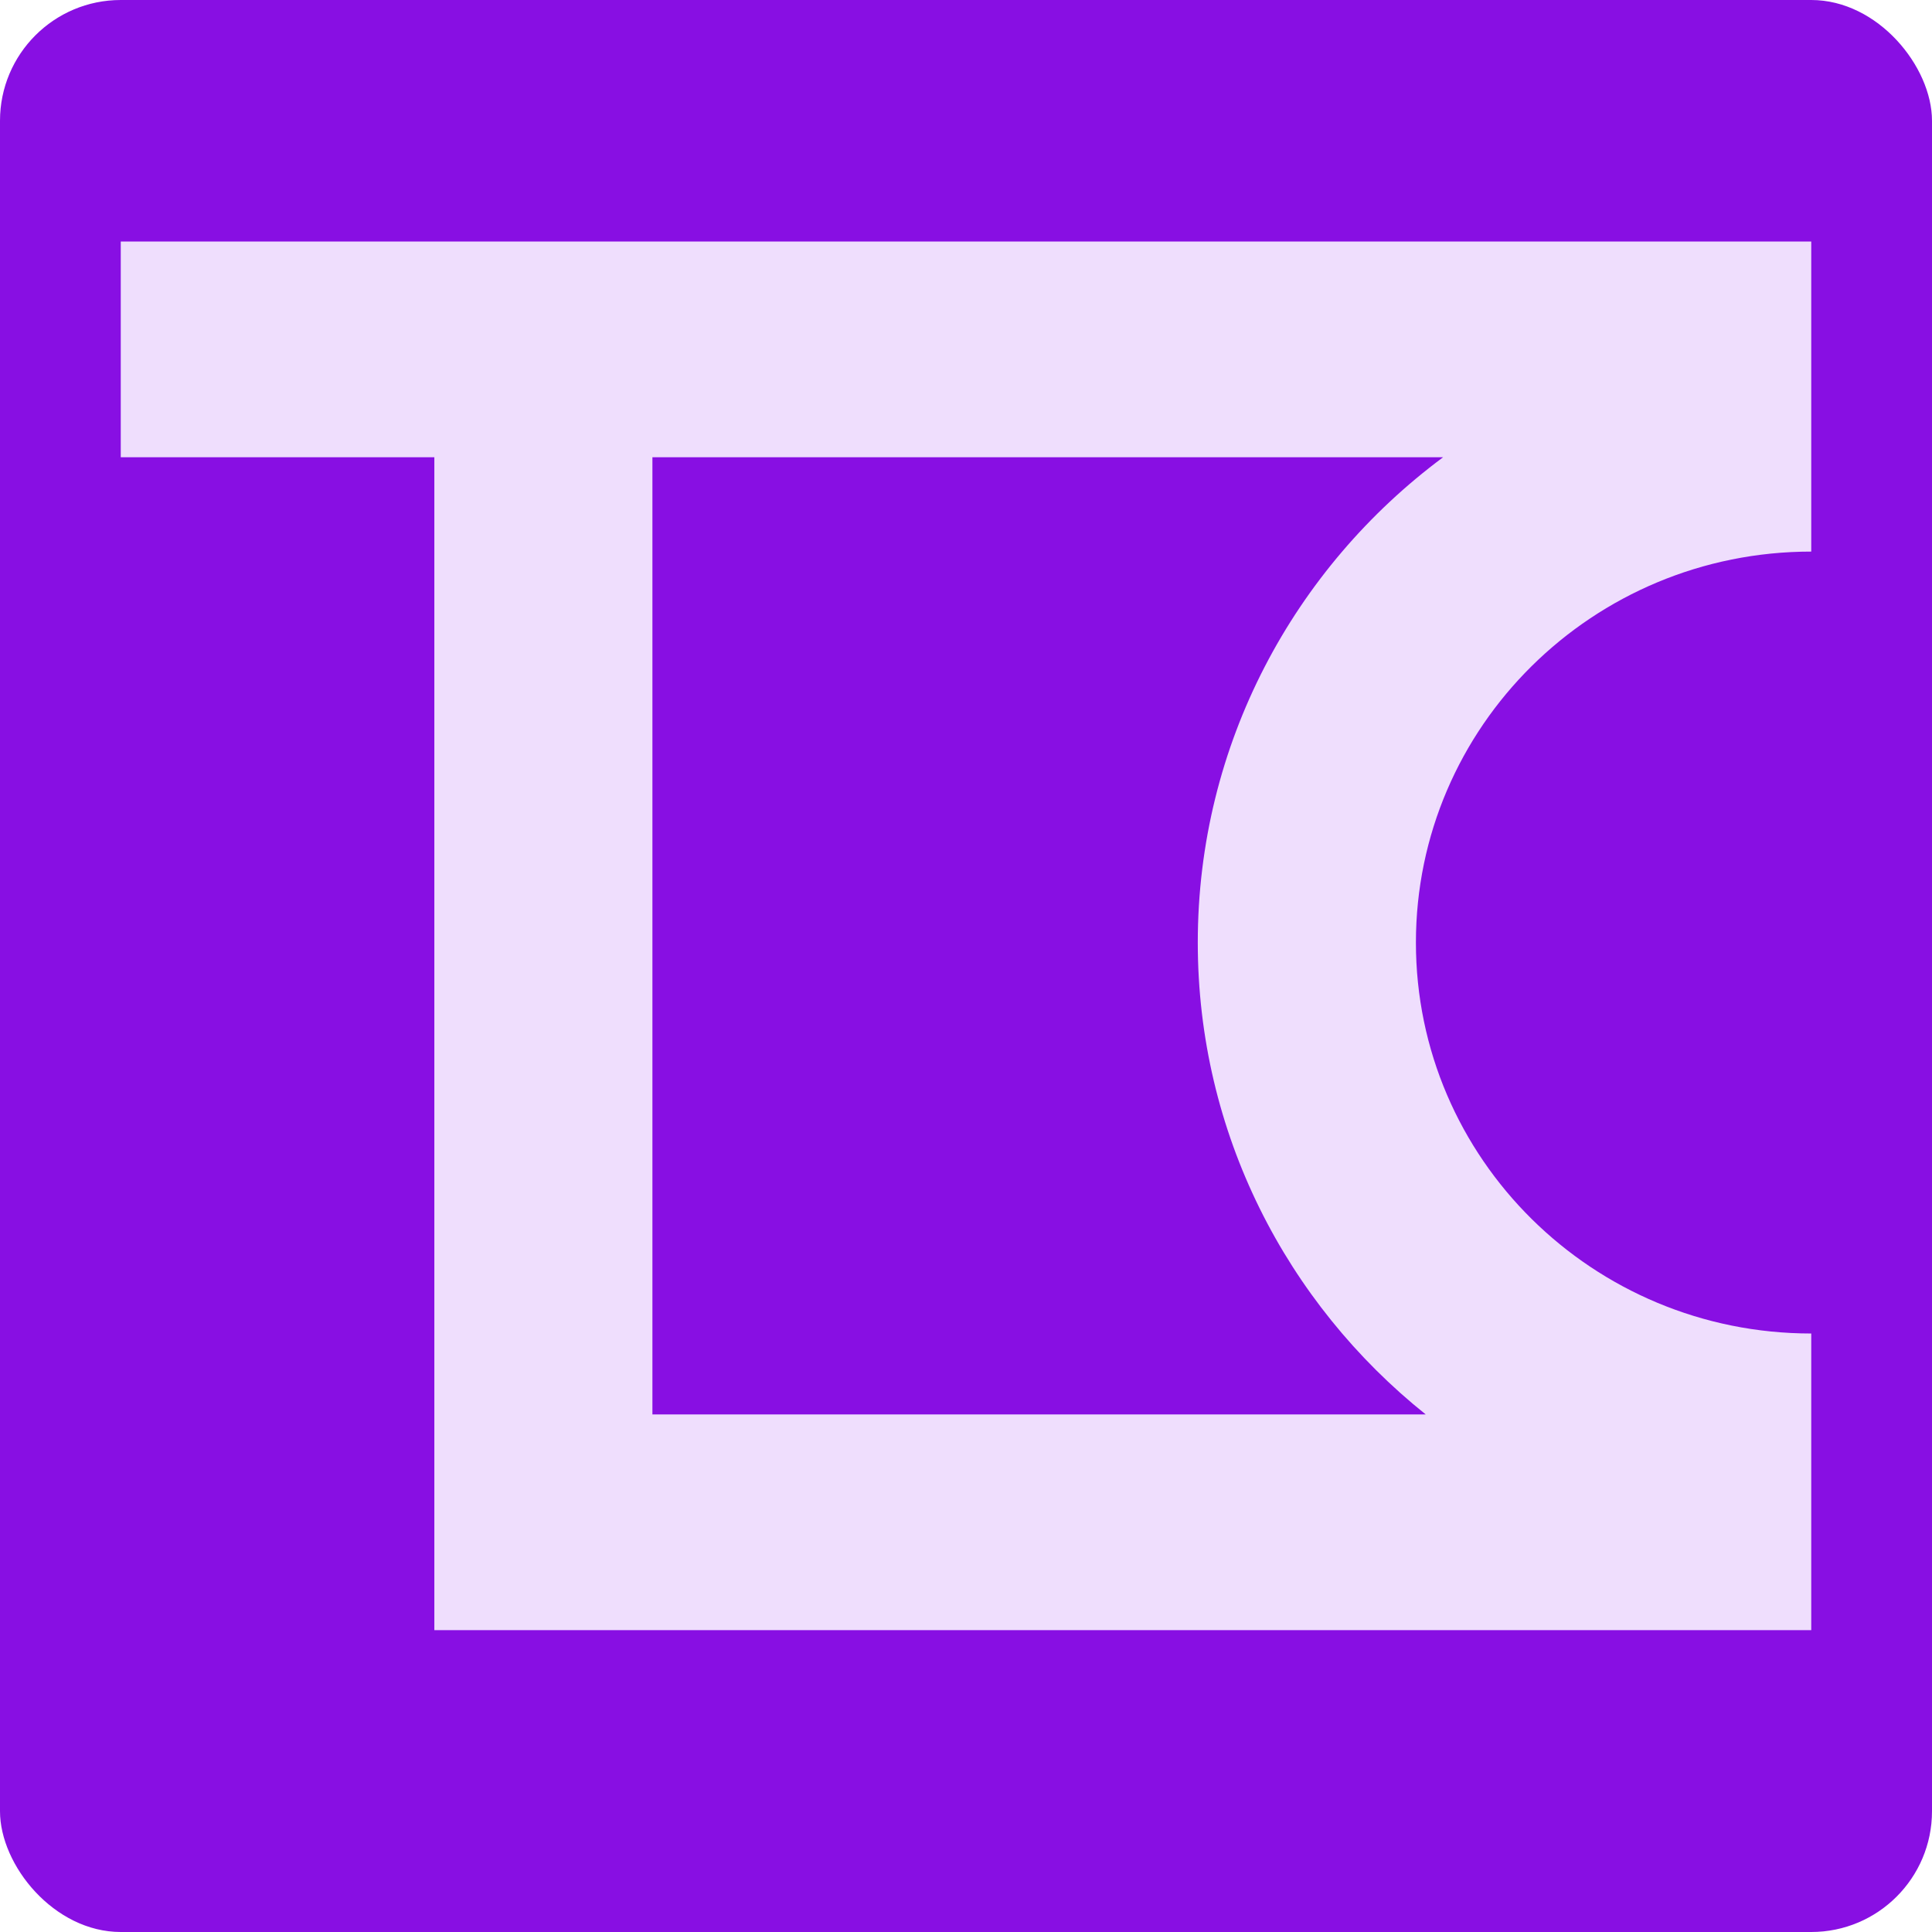 <svg width="32" height="32" viewBox="0 0 32 32" fill="none" xmlns="http://www.w3.org/2000/svg">
<rect width="32" height="32" rx="2" fill="#880FE3"/>
<path fill-rule="evenodd" clip-rule="evenodd" d="M30 9.136C26.383 9.136 23.452 12.035 23.452 15.612C23.452 19.188 26.383 22.087 30 22.087V27H7.194V7.573H2V4H30V9.136ZM10.806 7.573V23.427H23.614C21.311 21.585 19.839 18.769 19.839 15.612C19.839 12.325 21.435 9.406 23.903 7.573H10.806Z" fill="#EFDEFD"/>
</svg>
